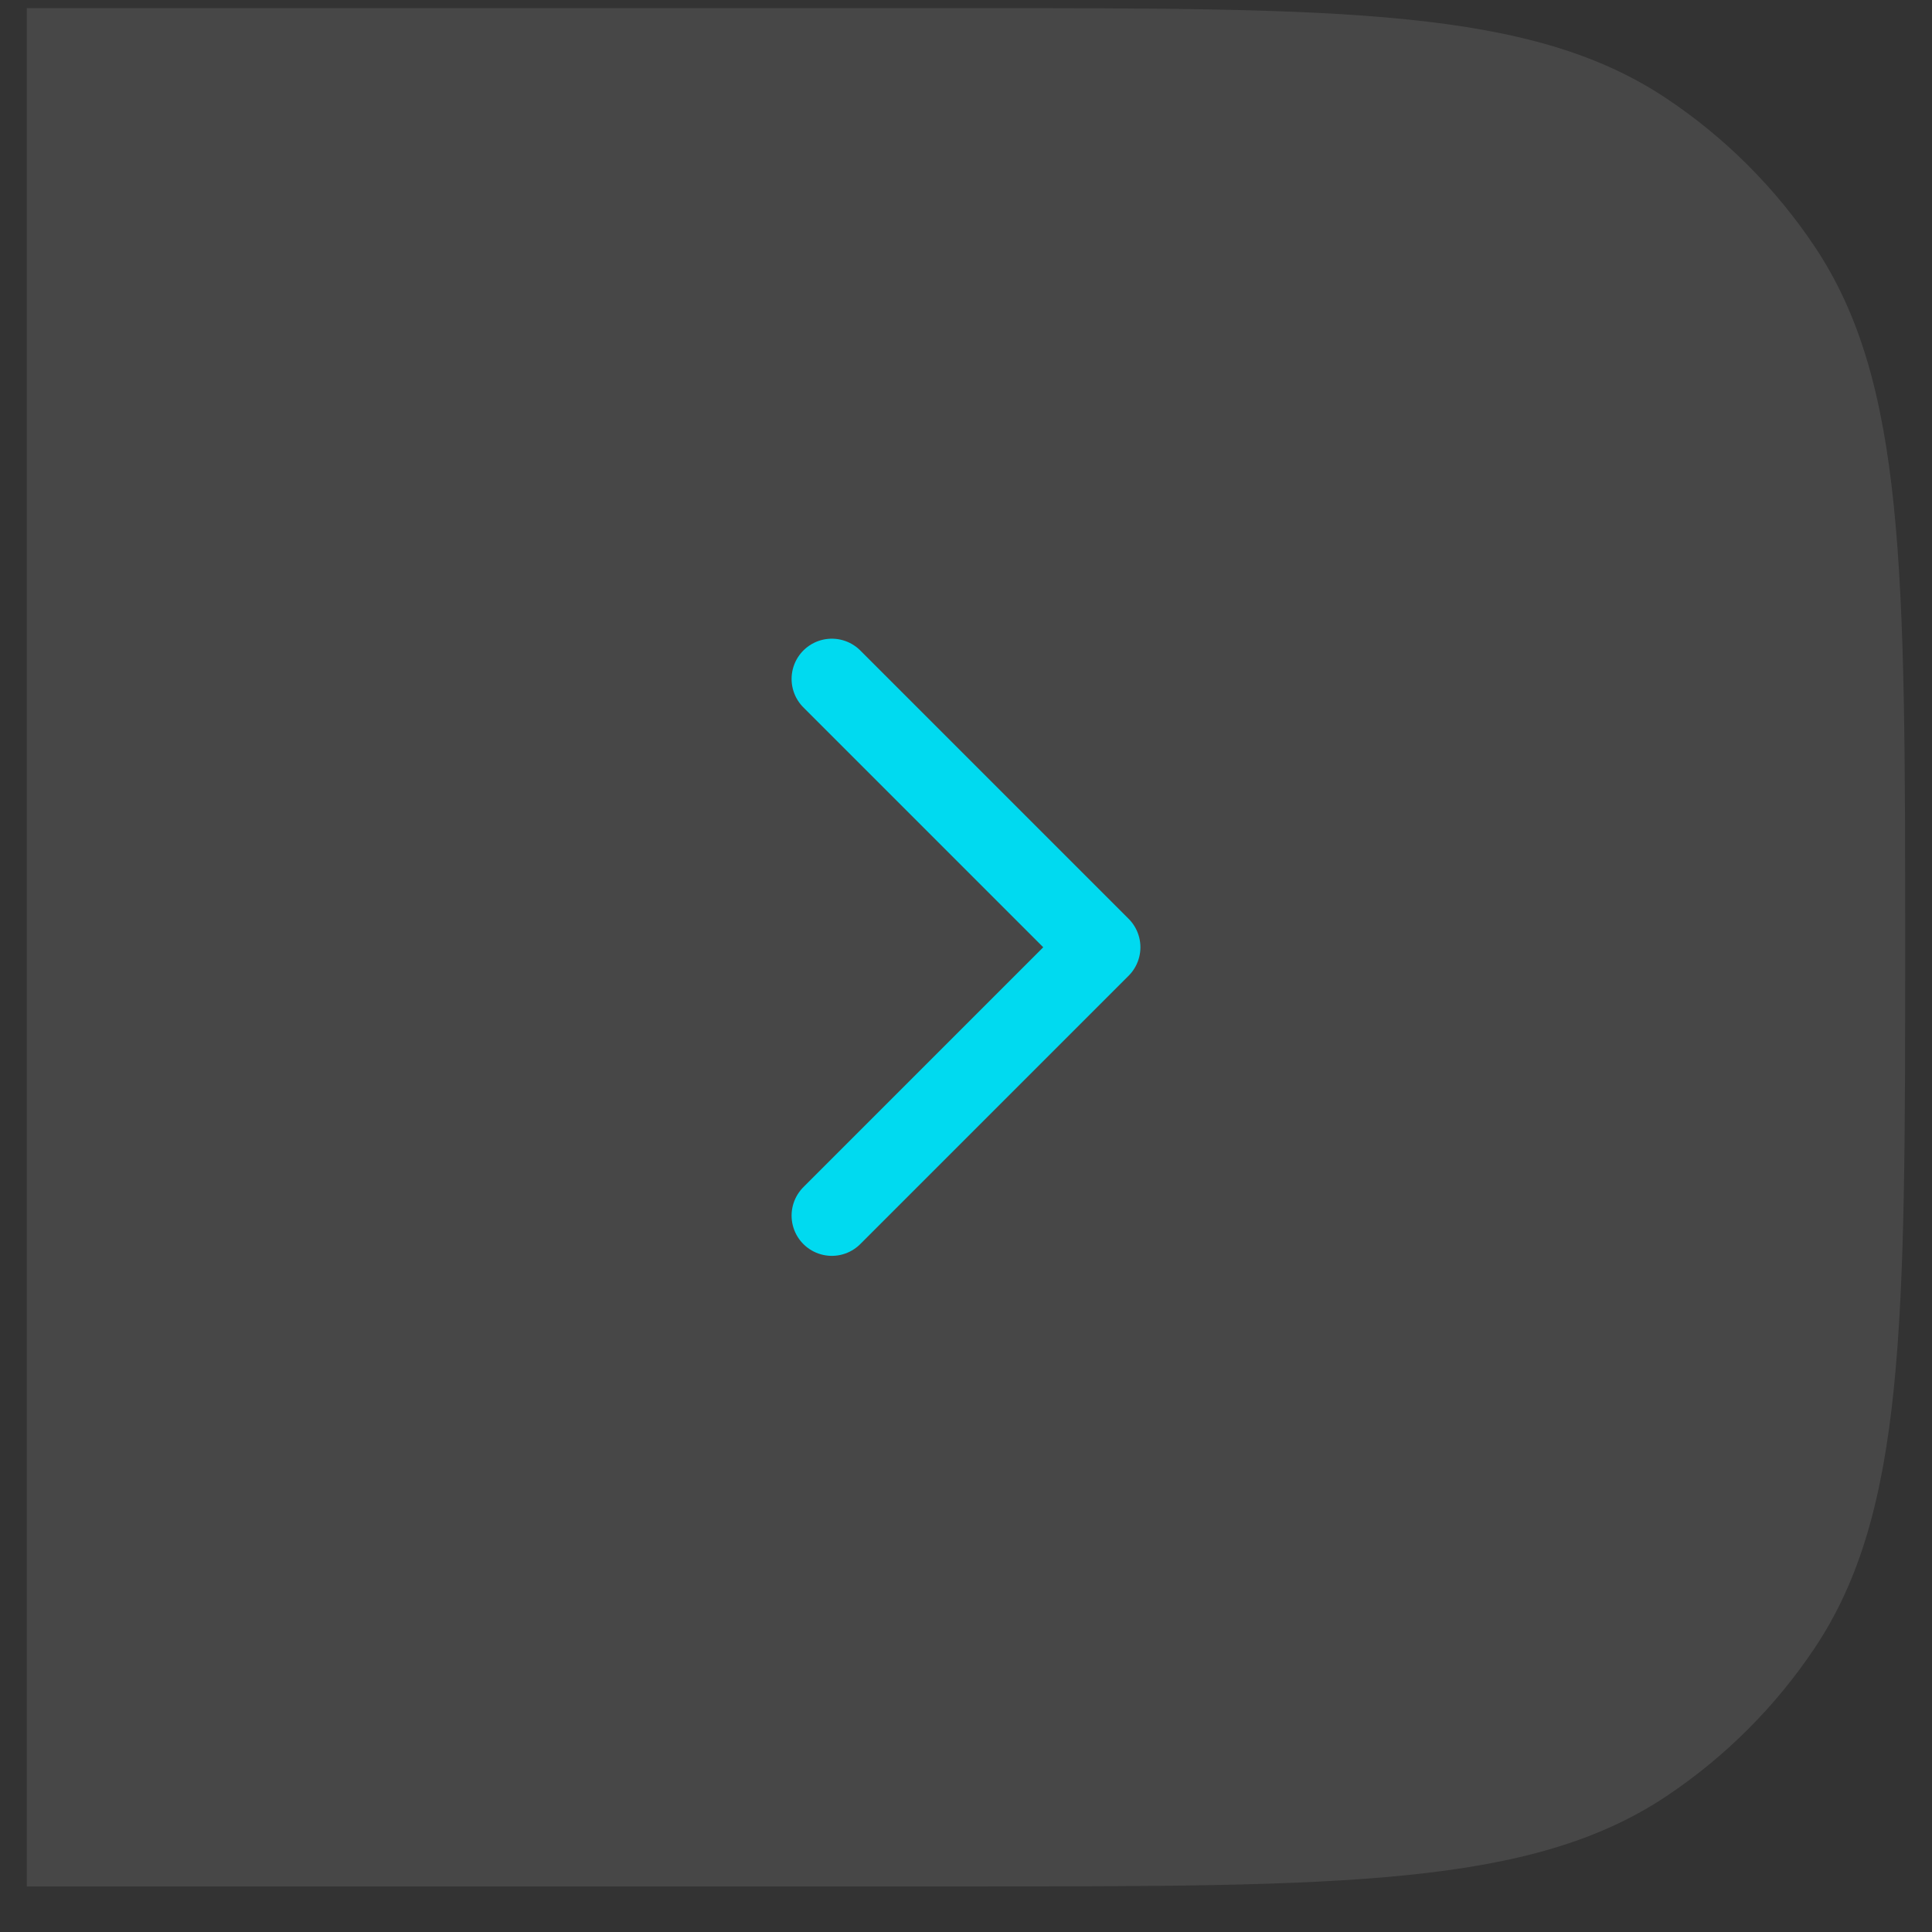 <?xml version="1.0" encoding="UTF-8"?> <svg xmlns="http://www.w3.org/2000/svg" width="36" height="36" viewBox="0 0 36 36" fill="none"><rect x="0" y="0" width="36" height="36" fill="#333333" stroke="none"/> <path d="M0.5 0.151H18C25.022 0.151 28.534 0.151 31.056 1.837C32.148 2.566 33.085 3.504 33.815 4.596C35.5 7.118 35.5 10.629 35.5 17.651V17.651C35.5 24.674 35.5 28.185 33.815 30.707C33.085 31.799 32.148 32.736 31.056 33.466C28.534 35.151 25.022 35.151 18 35.151H0.5V0.151Z" fill="white" fill-opacity="0.1"></path> <path d="M15.5 12.651L20.5 17.651L15.5 22.651" stroke="#00DAF0" stroke-width="1.5" stroke-linecap="round" stroke-linejoin="round"></path> </svg> 